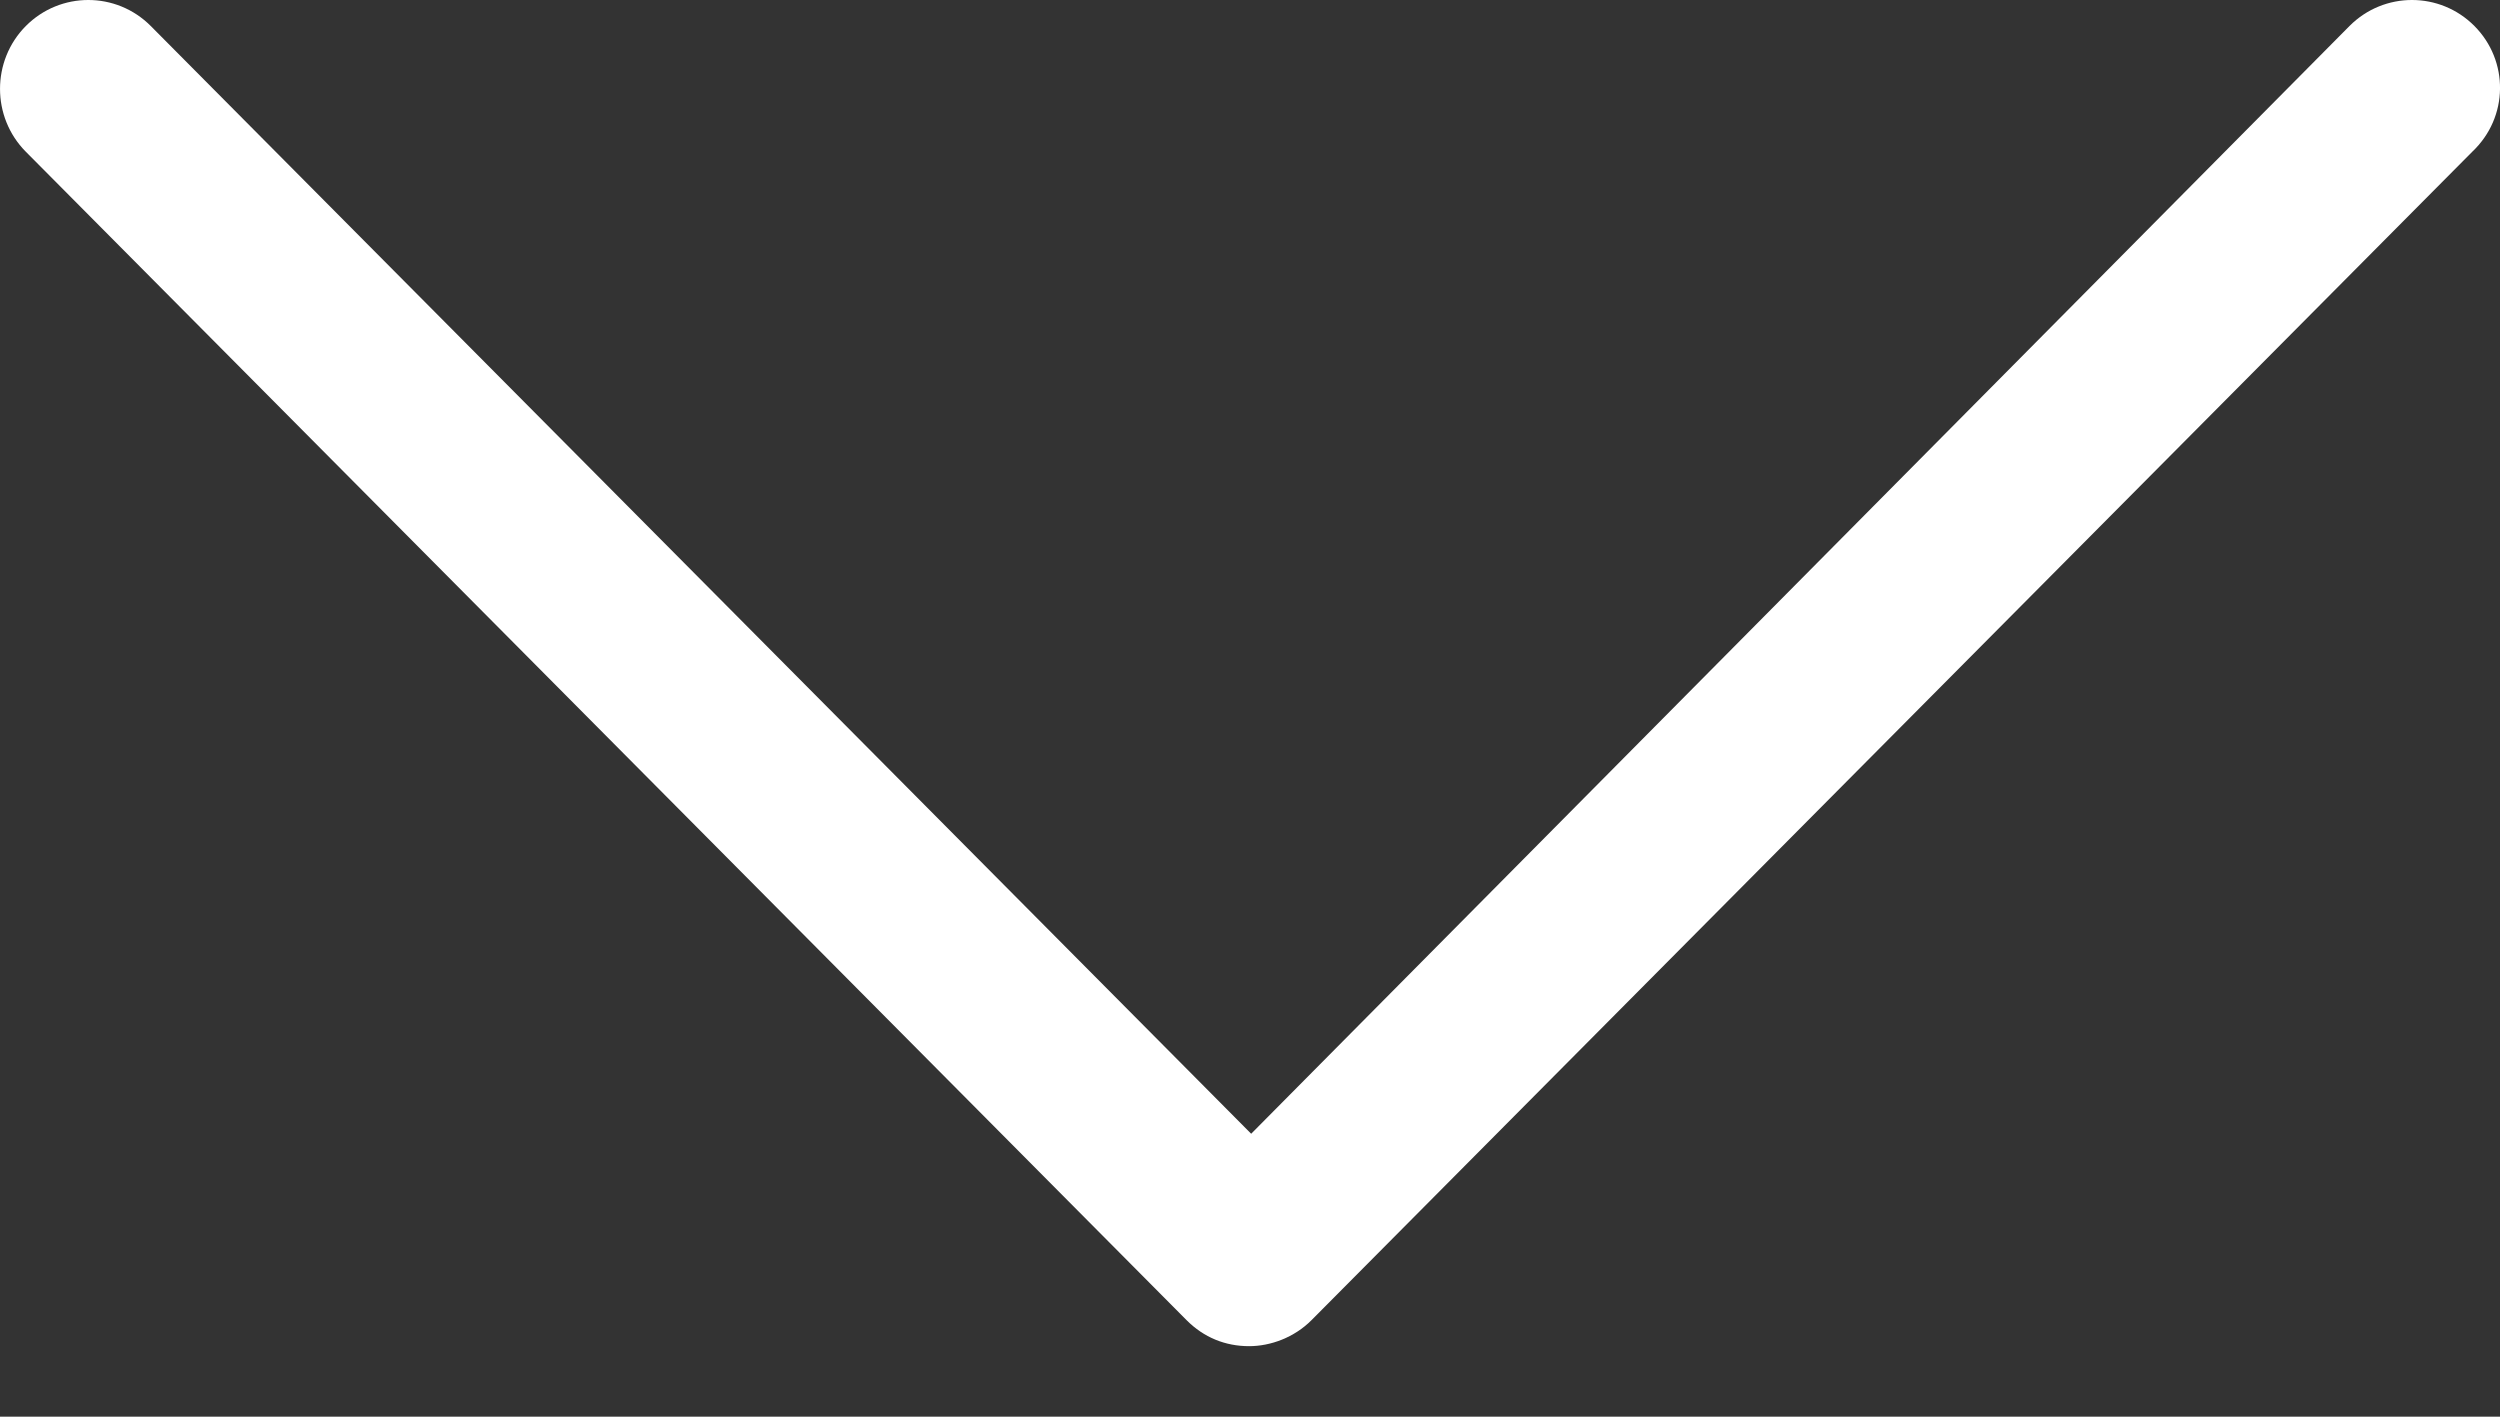 <?xml version="1.0" encoding="UTF-8"?>
<svg width="30px" height="17px" viewBox="0 0 30 17" version="1.1" xmlns="http://www.w3.org/2000/svg" xmlns:xlink="http://www.w3.org/1999/xlink">
    <rect x="0" y="0" width="30" height="17" fill="#333333" stroke="none"/>
    <!-- Generator: Sketch 51.2 (57519) - http://www.bohemiancoding.com/sketch -->
    <title>arrow</title>
    <desc>Created with Sketch.</desc>
    <defs></defs>
    <g id="Page-1" stroke="none" stroke-width="1" fill="none" fill-rule="evenodd">
        <g id="Homepage" transform="translate(-703, -737)" fill="#FFFFFF" fill-rule="nonzero">
            <g id="Header">
                <g id="arrow" transform="translate(703, 737)">
                    <path d="M29.693,0.312 C29.28,-0.104 28.608,-0.104 28.194,0.312 L15.014,13.605 L1.809,0.312 C1.395,-0.104 0.724,-0.104 0.31,0.312 C-0.103,0.728 -0.103,1.405 0.31,1.821 L14.239,15.842 C14.446,16.05 14.704,16.154 14.989,16.154 C15.247,16.154 15.531,16.05 15.738,15.842 L29.667,1.821 C30.107,1.405 30.107,0.728 29.693,0.312 Z" id="Shape"></path>
                </g>
            </g>
        </g>
    </g>
</svg>